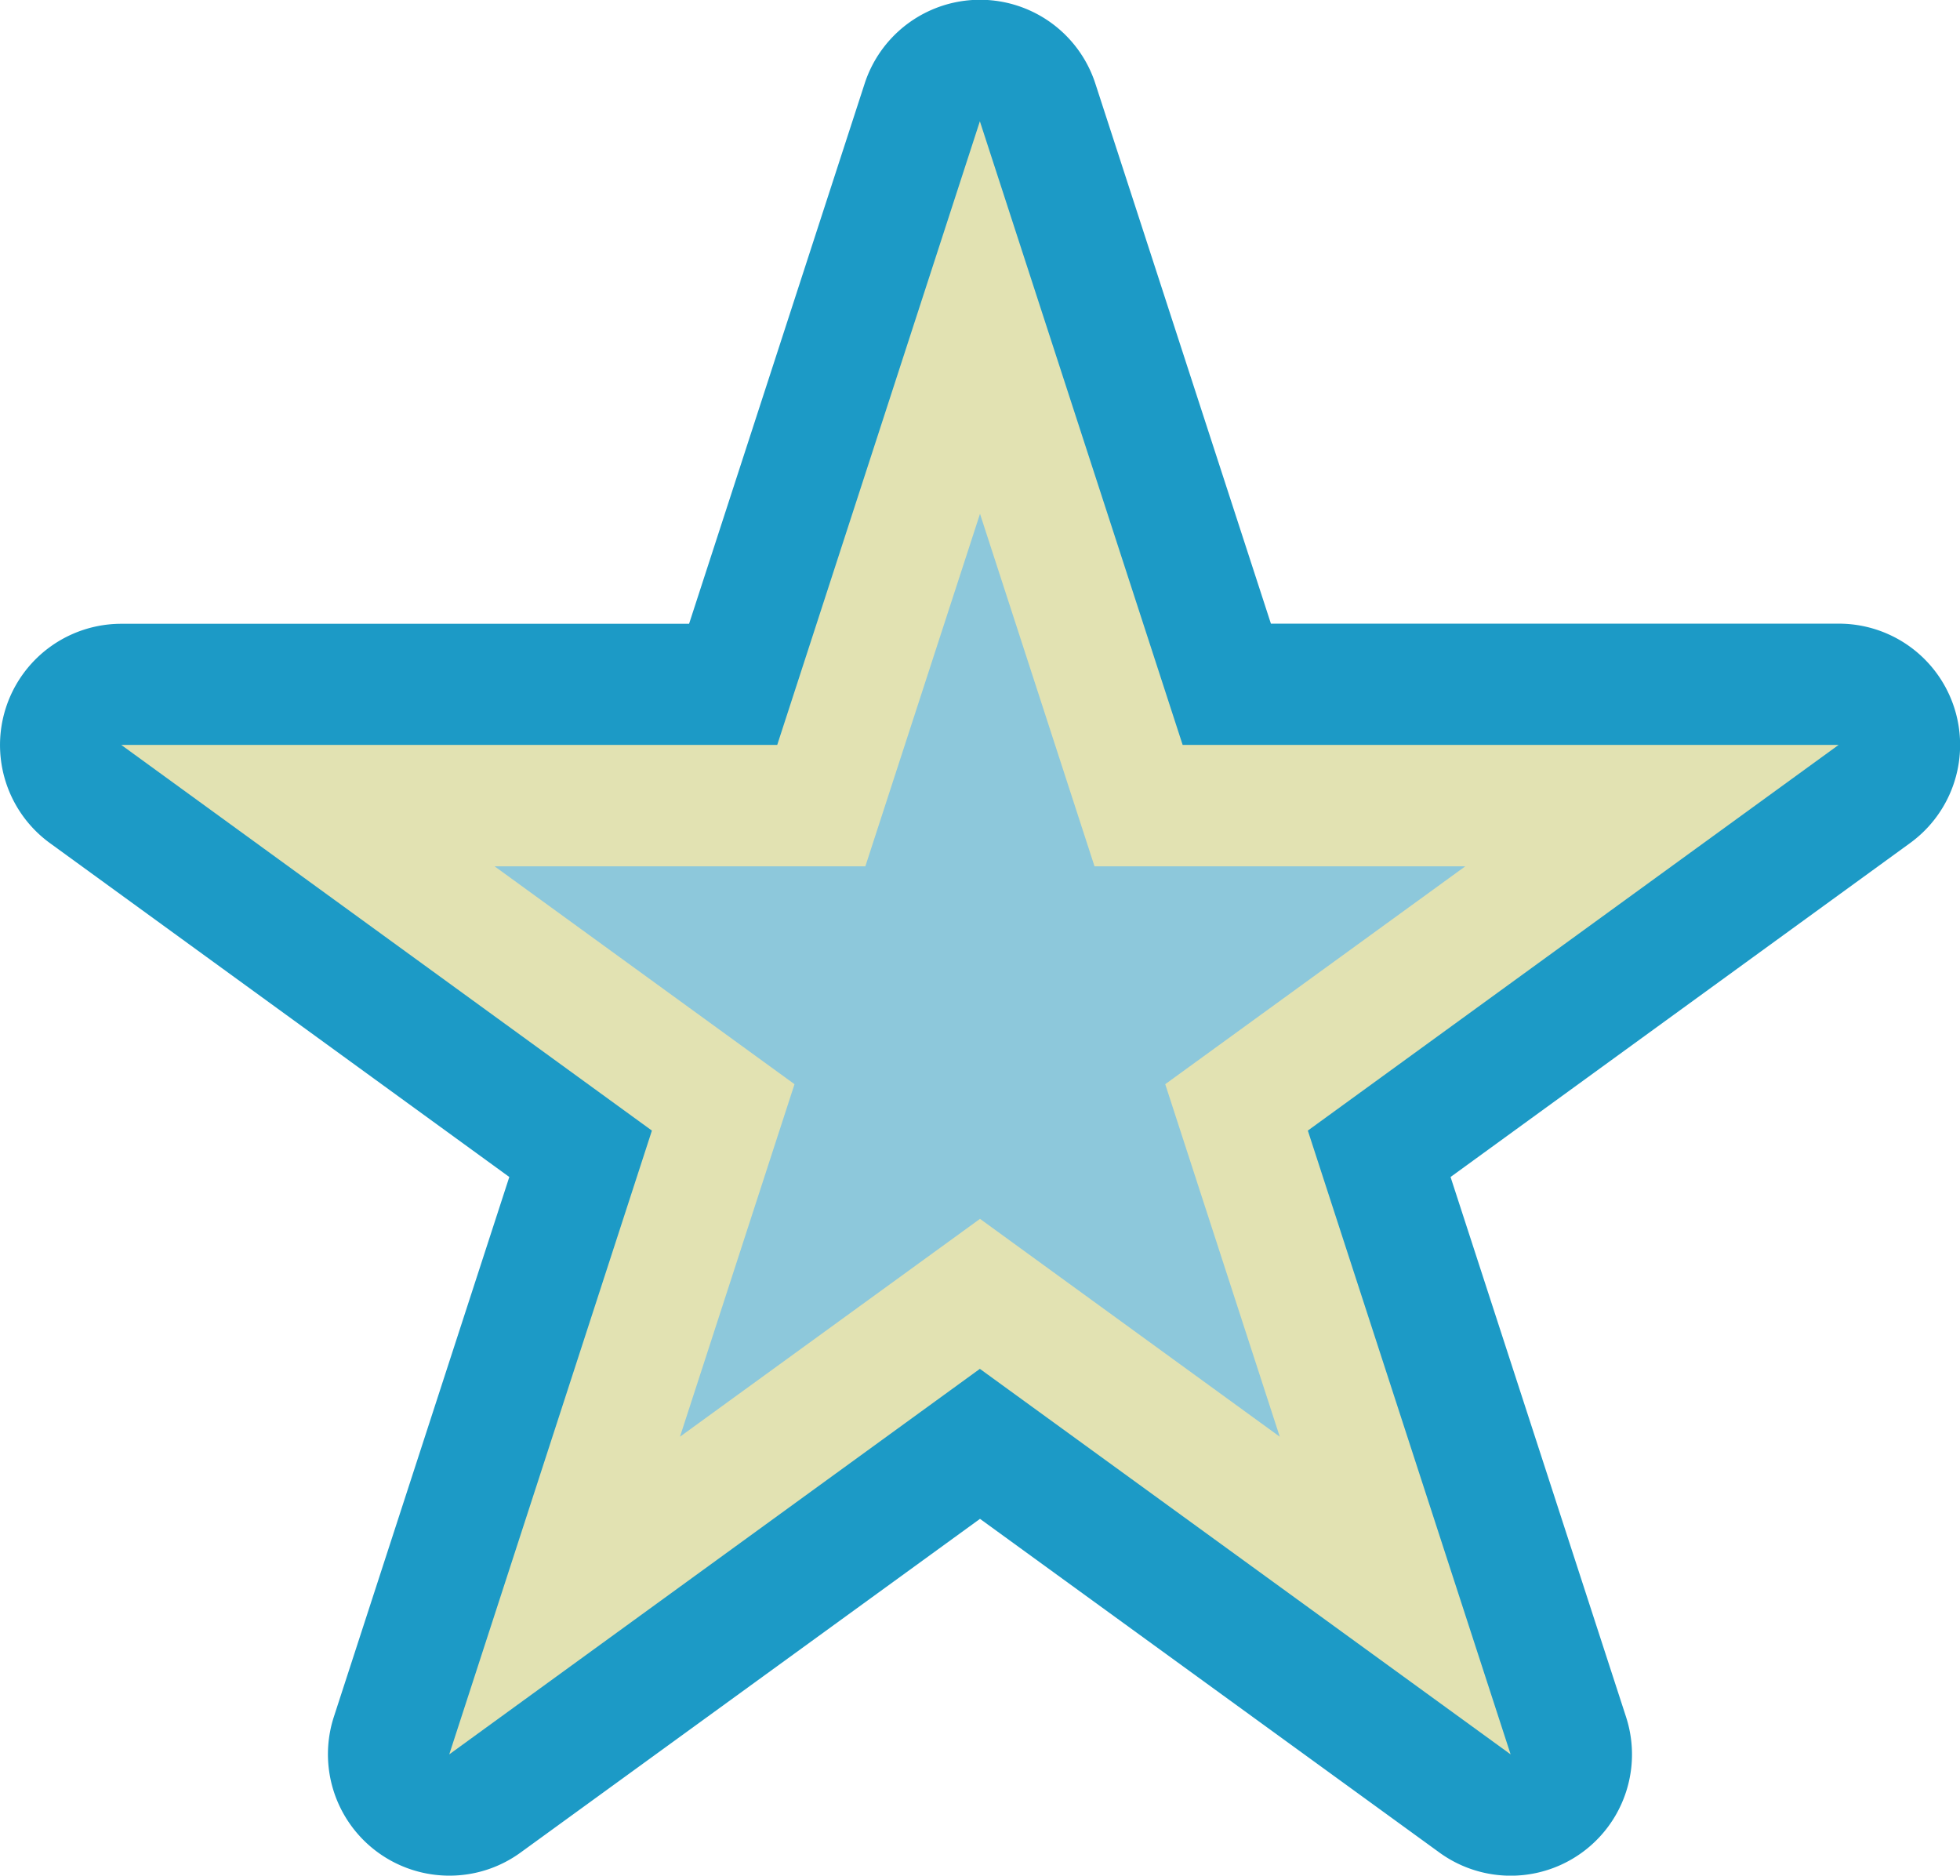 <svg id="レイヤー_1" data-name="レイヤー 1" xmlns="http://www.w3.org/2000/svg" viewBox="0 0 15.078 14.43">
  <defs>
    <style>
      .cls-1 {
        fill: #1c9ac6;
      }

      .cls-2 {
        fill: #e2e2b2;
      }

      .cls-3 {
        fill: #8dc8db;
      }
    </style>
  </defs>
  <g>
    <path class="cls-1" d="M3.917,15.215a.934.934,0,0,1-.888-1.221L4.379,9.84.846,7.272a.933.933,0,0,1,.549-1.688H5.762L7.112,1.43a.933.933,0,0,1,1.776,0l1.35,4.153h4.368a.933.933,0,0,1,.549,1.688L11.62,9.84l1.35,4.154a.933.933,0,0,1-1.436,1.043L8,12.47l-3.534,2.567A.929.929,0,0,1,3.917,15.215Z" transform="translate(-0.461 -0.785)"/>
    <polygon class="cls-2" points="7.538 10.531 3.456 13.497 5.015 8.698 0.933 5.731 5.979 5.731 7.538 0.933 9.098 5.731 14.144 5.731 10.061 8.698 11.621 13.497 7.538 10.531"/>
    <path class="cls-3" d="M8,4.738,8.881,7.45h2.852L9.425,9.126l.881,2.712L8,10.162,5.692,11.838l.881-2.712L4.266,7.45H7.118Z" transform="translate(-0.461 -0.785)"/>
  </g>
</svg>
